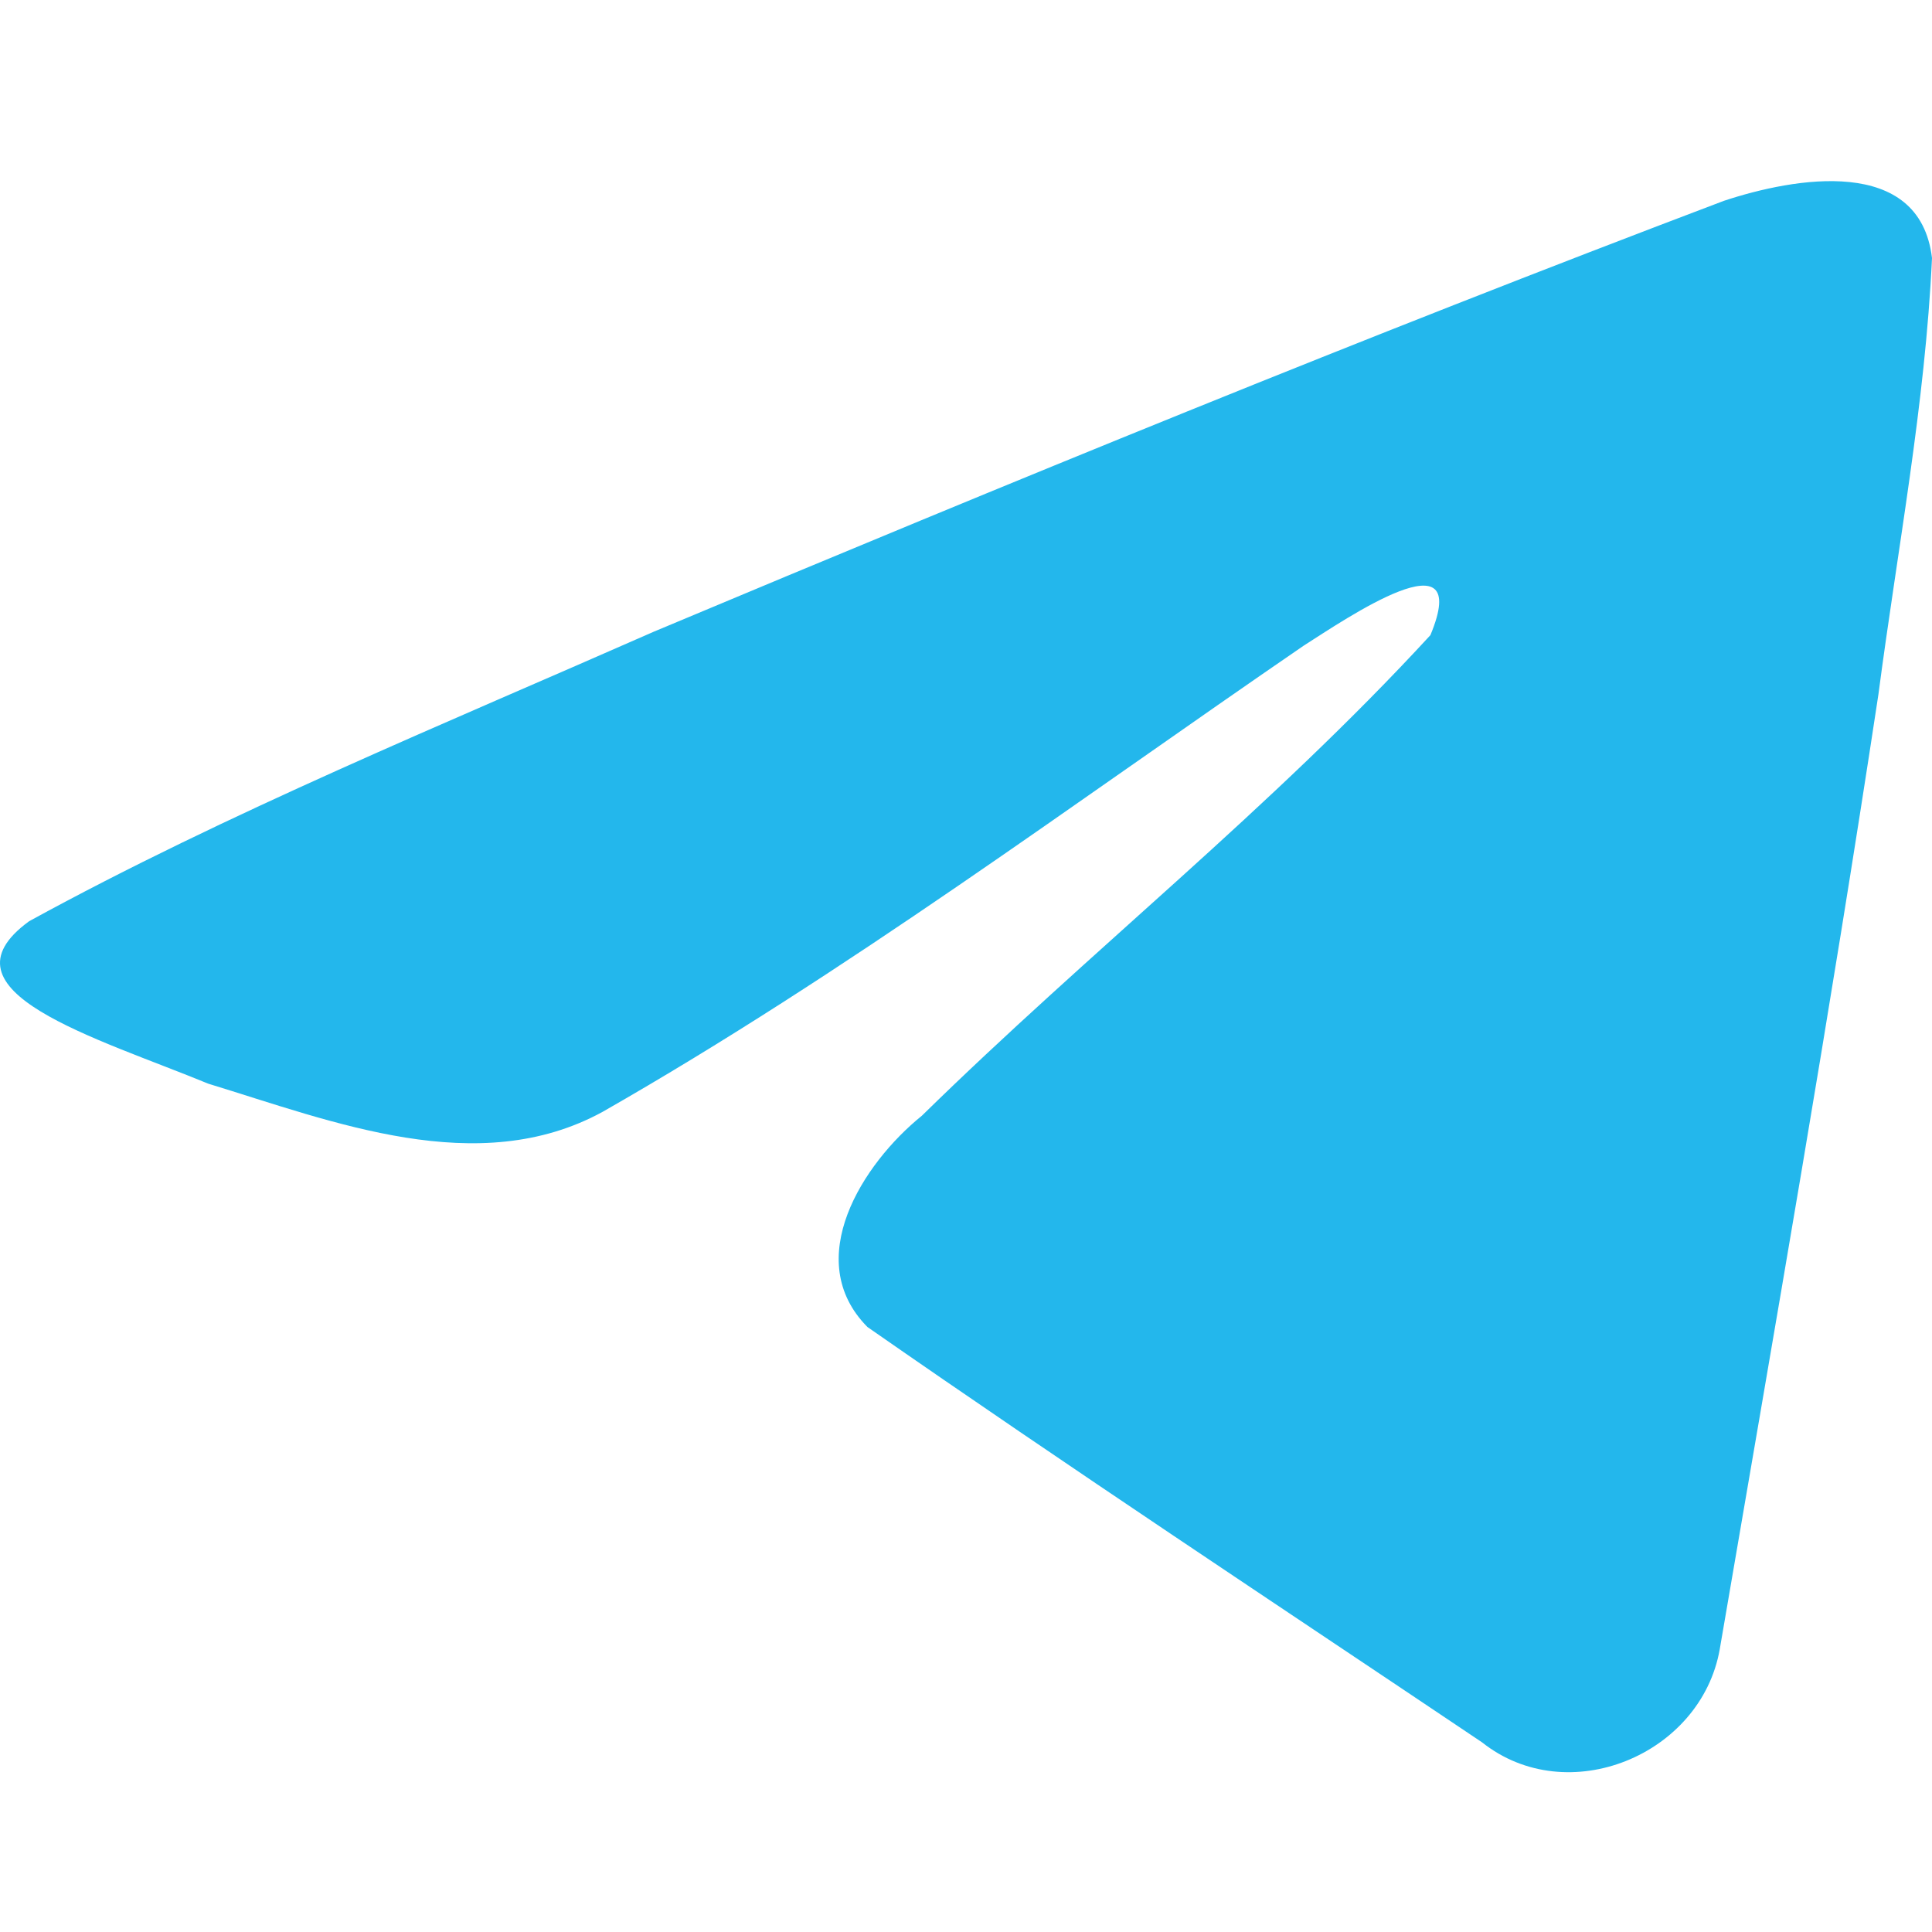 <svg width="32" height="32" viewBox="0 0 32 32" fill="none" xmlns="http://www.w3.org/2000/svg">
<path d="M0.483 15.258C3.757 13.465 7.411 11.969 10.826 10.464C16.7 8.001 22.597 5.58 28.554 3.326C29.713 2.942 31.796 2.566 32 4.274C31.888 6.692 31.428 9.095 31.113 11.498C30.312 16.784 29.386 22.051 28.484 27.319C28.173 29.073 25.962 29.982 24.548 28.859C21.149 26.576 17.723 24.315 14.367 21.979C13.268 20.868 14.287 19.273 15.269 18.48C18.069 15.736 21.038 13.405 23.692 10.52C24.407 8.801 22.292 10.249 21.595 10.693C17.762 13.32 14.023 16.107 9.982 18.415C7.918 19.544 5.512 18.579 3.449 17.949C1.599 17.187 -1.112 16.42 0.483 15.258L0.483 15.258Z" fill="#23B7EC"/>
</svg>
